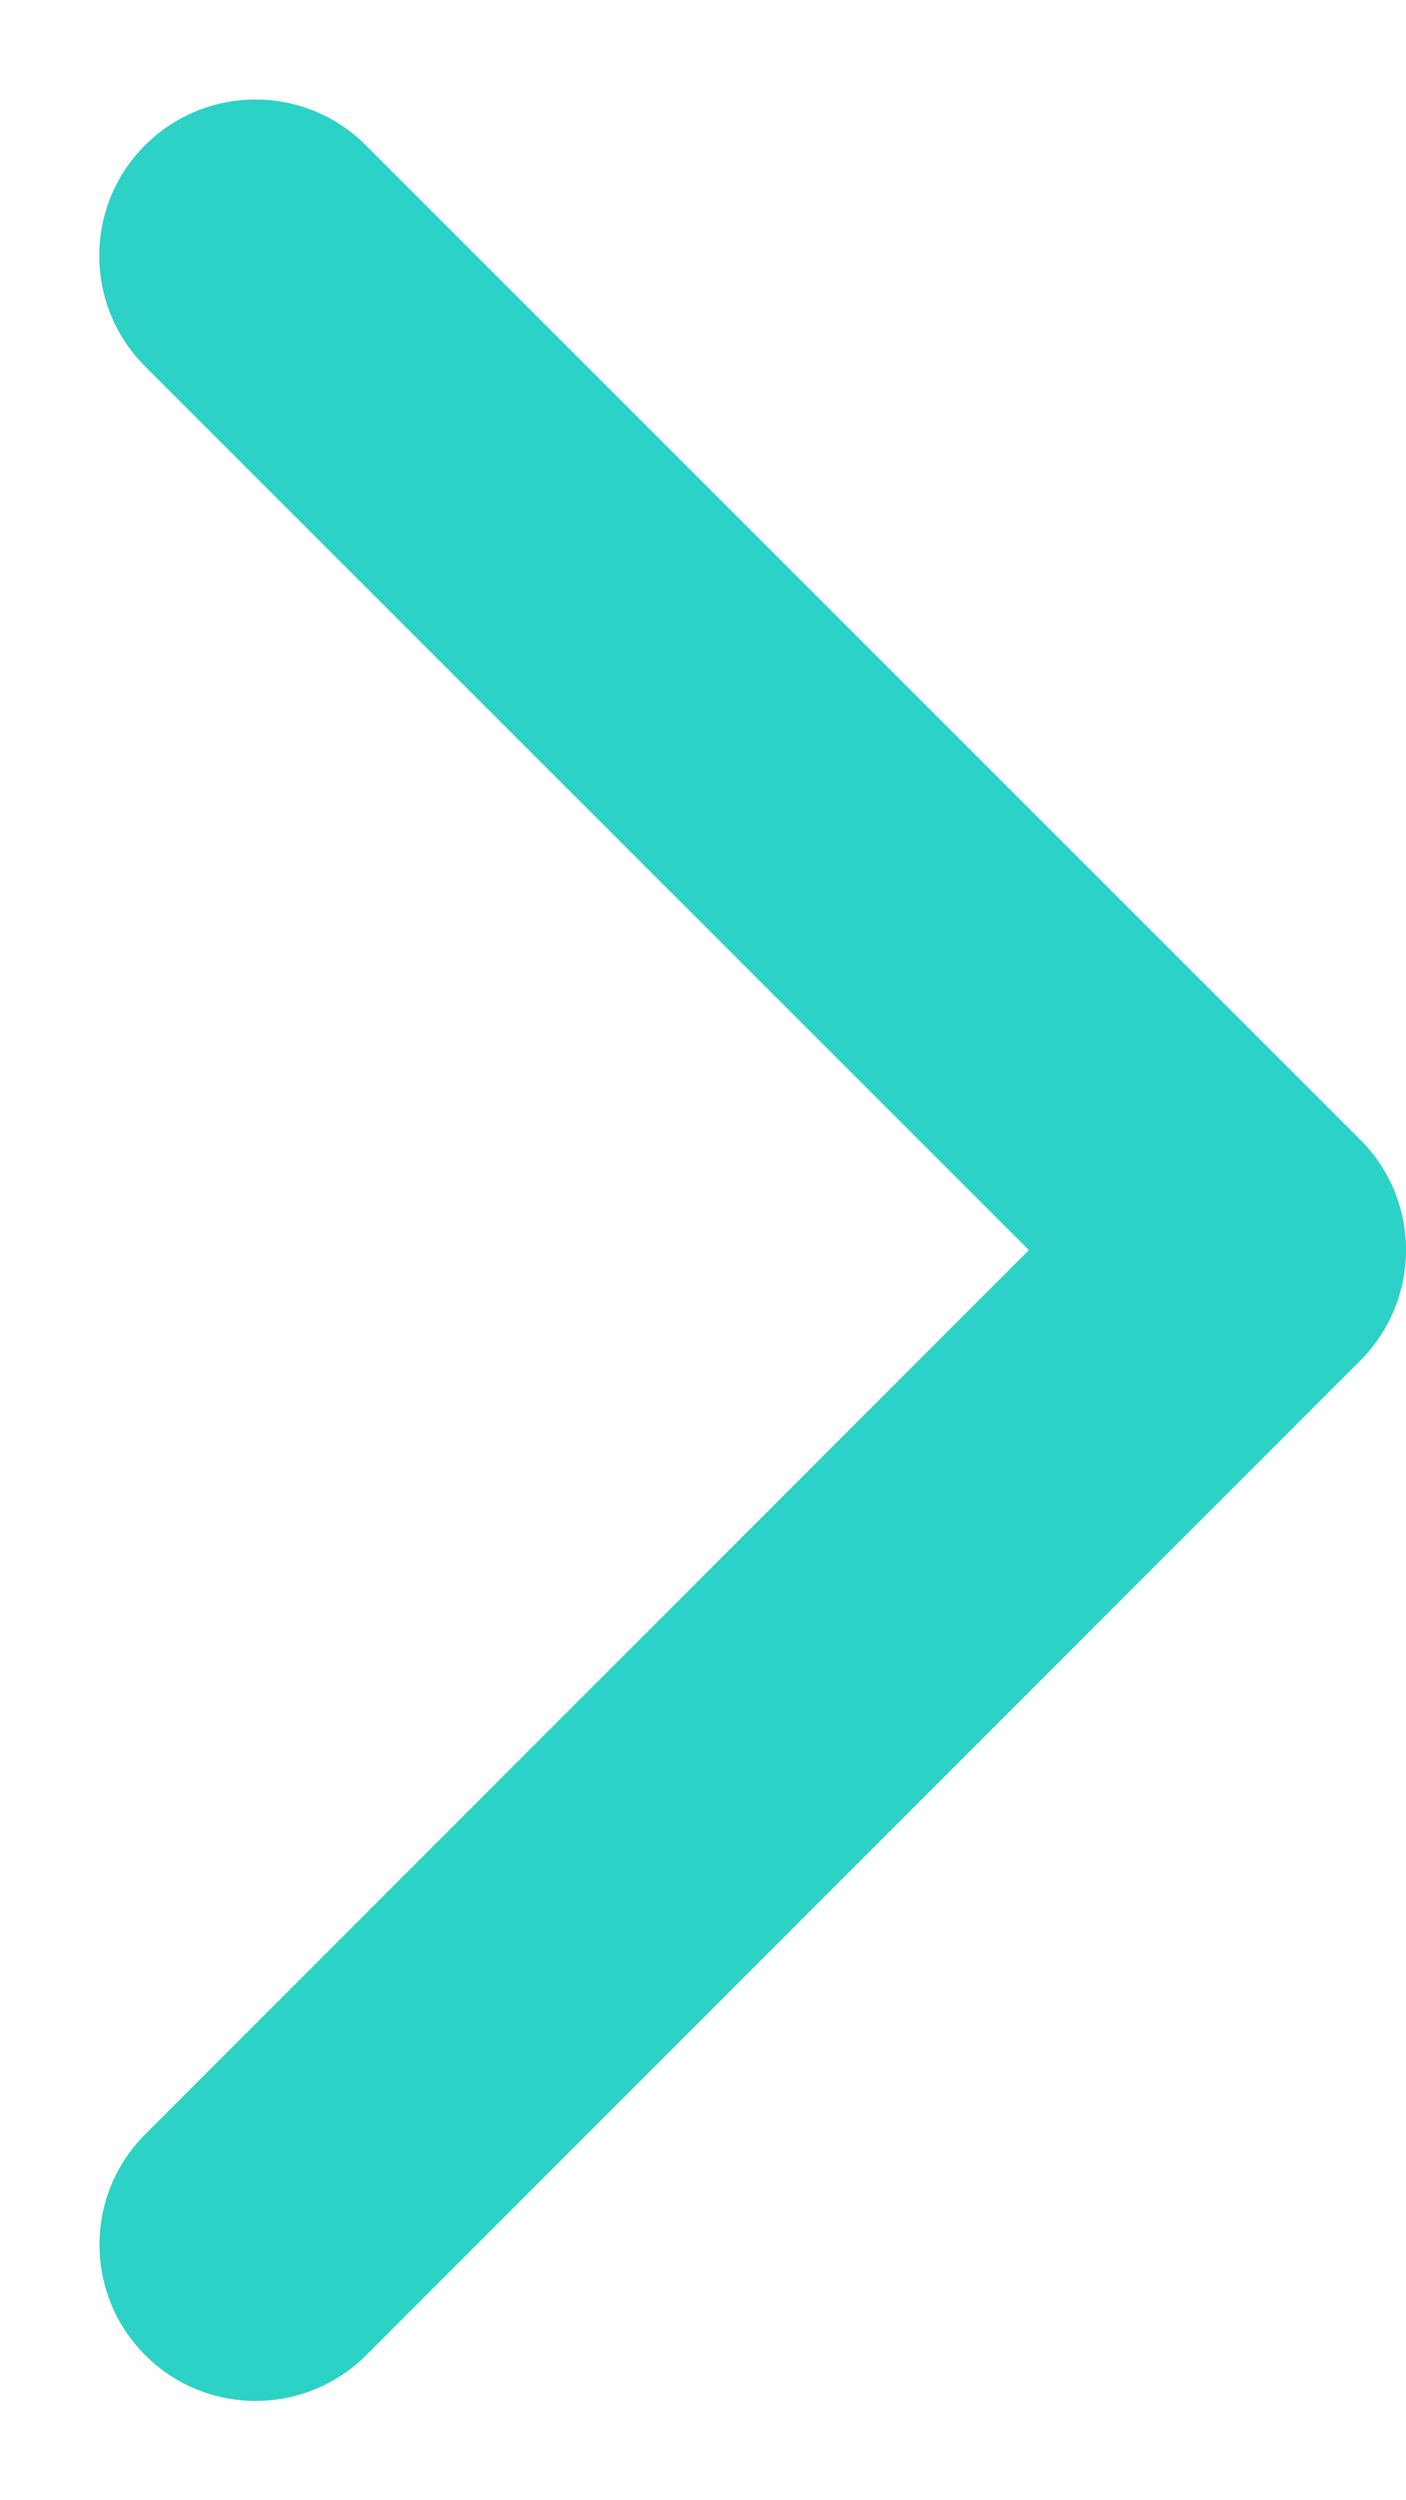 <svg width="9" height="16" viewBox="0 0 9 16" fill="none" xmlns="http://www.w3.org/2000/svg">
<path d="M8.707 8.707C9.098 8.316 9.098 7.683 8.707 7.293L2.342 0.93C1.952 0.539 1.319 0.539 0.928 0.93C0.538 1.32 0.538 1.953 0.928 2.344L6.586 8L0.93 13.658C0.539 14.048 0.539 14.681 0.93 15.072C1.32 15.462 1.953 15.462 2.344 15.072L8.707 8.707ZM7 9L8 9L8 7L7 7L7 9Z" fill="#2CD2C5"/>
</svg>
